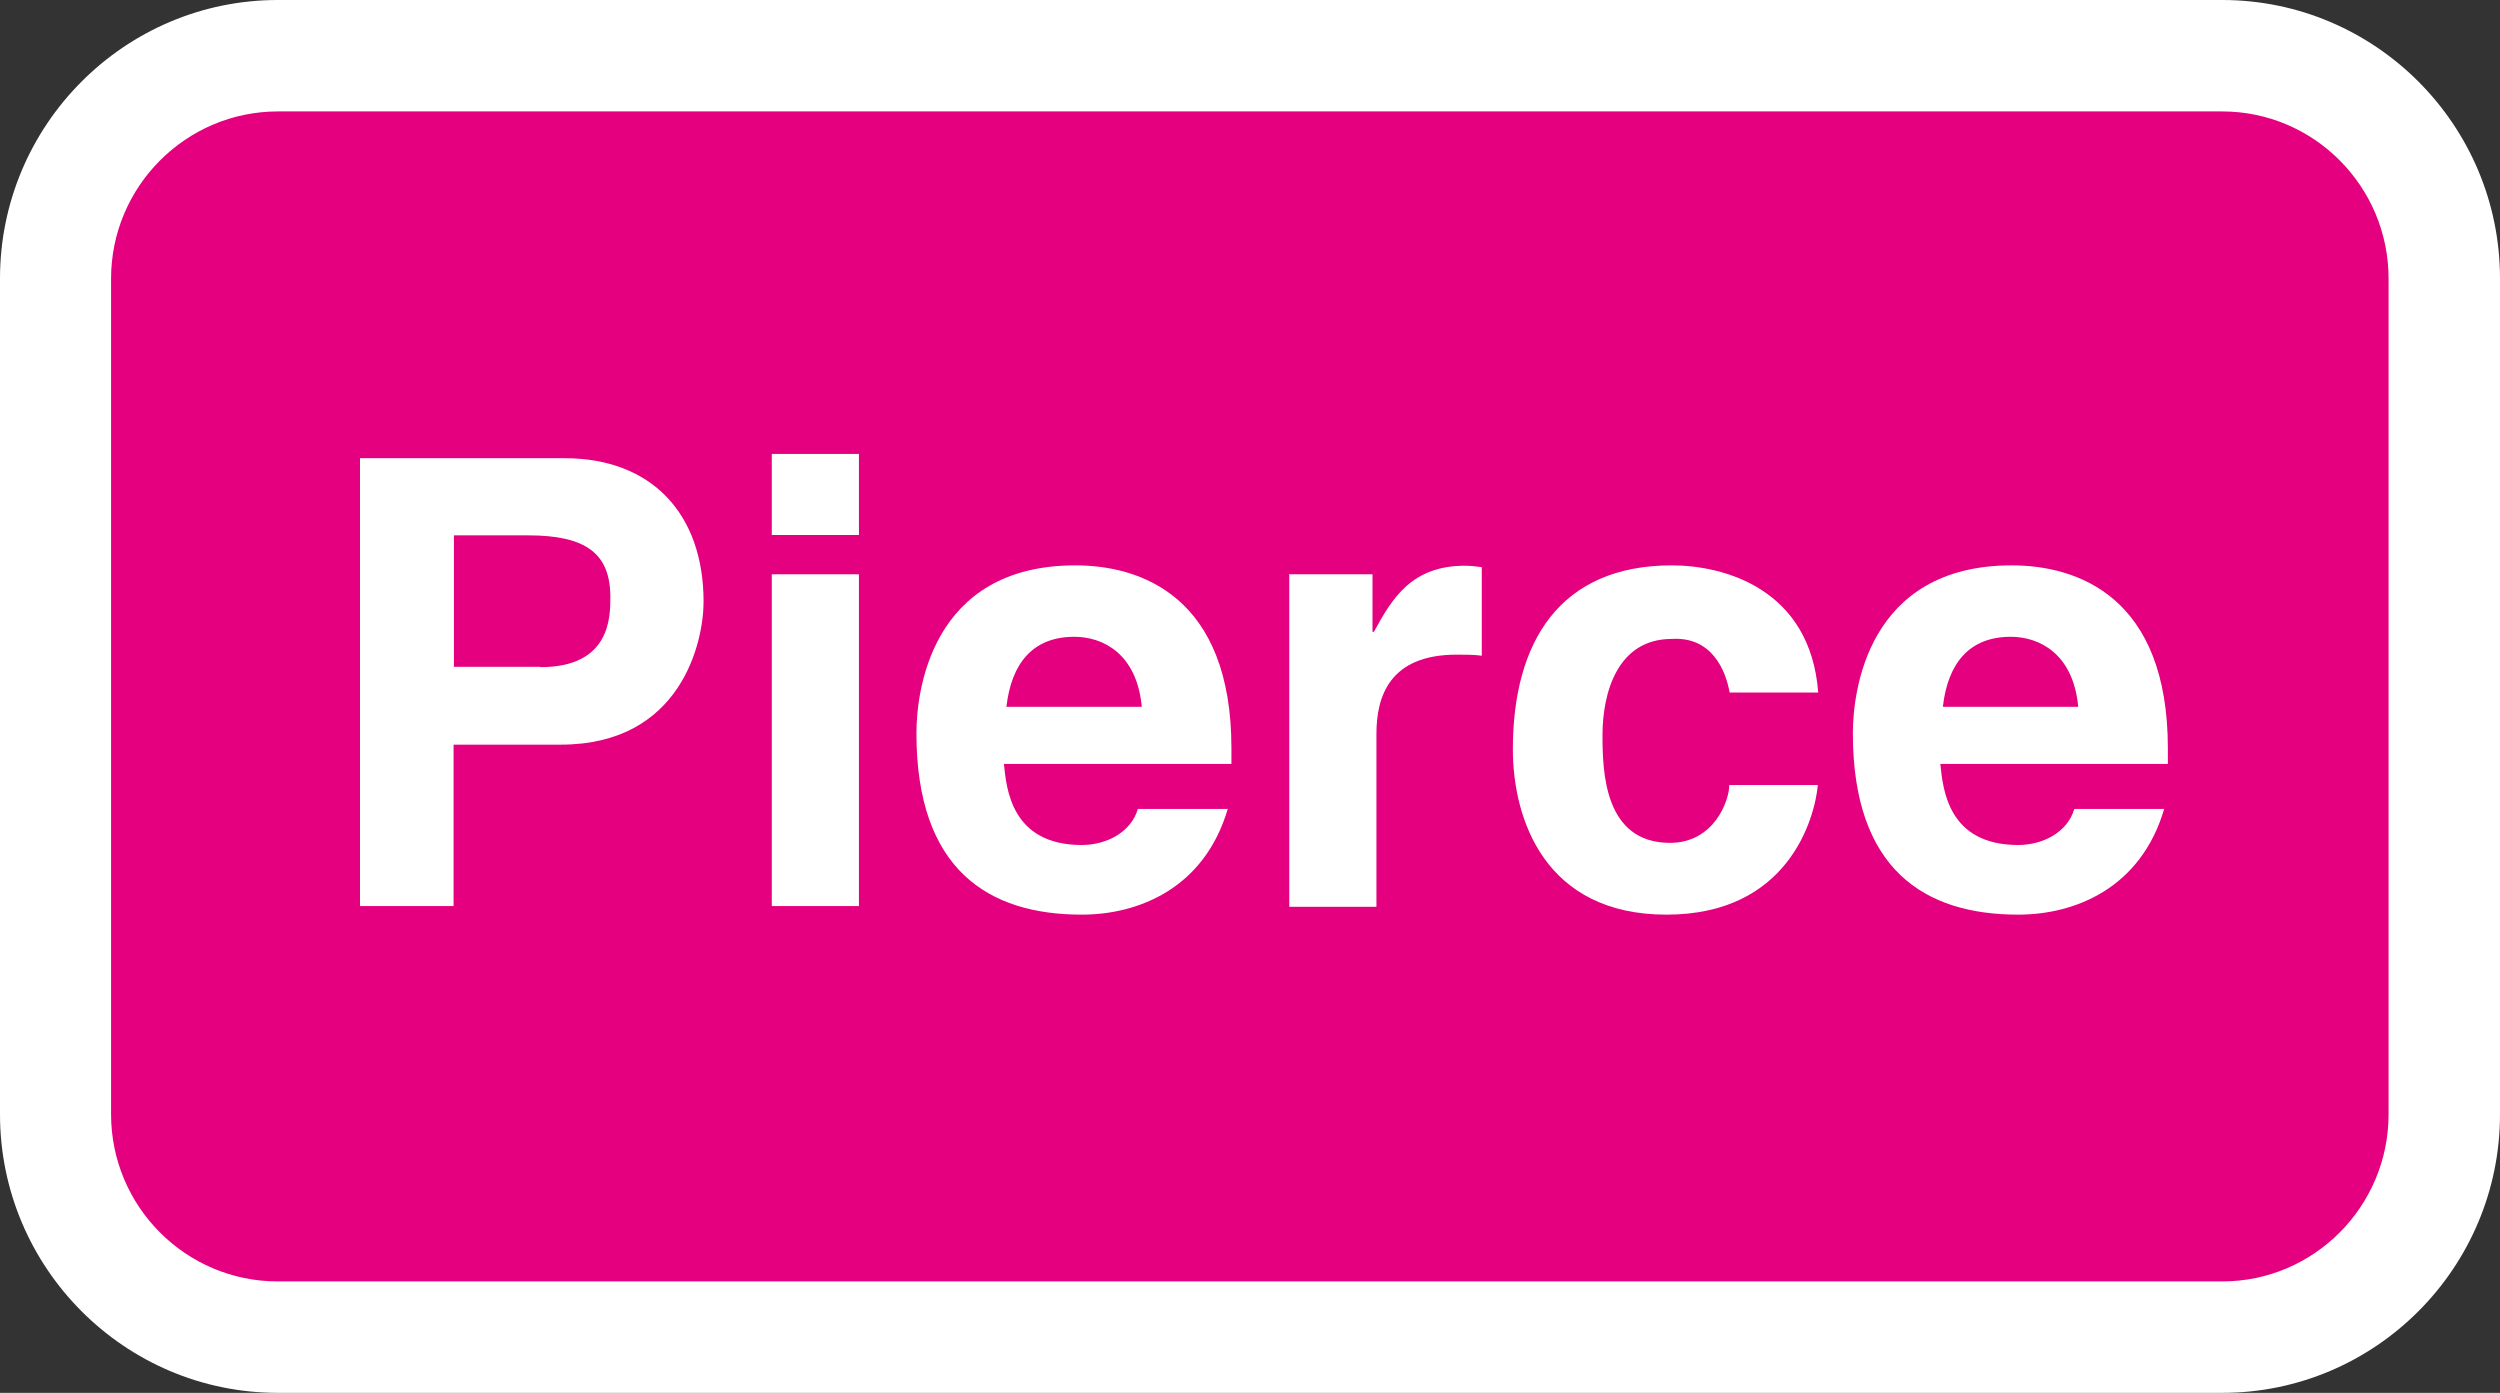 <?xml version="1.0" encoding="UTF-8"?><svg id="_レイヤー_1" xmlns="http://www.w3.org/2000/svg" width="70" height="39" viewBox="0 0 70 39"><rect x="0" y="0" width="70" height="39" fill="#333333" stroke="none"/><defs><style>.cls-1{fill:#fff;}.cls-2{fill:#e4007f;}</style></defs><g><path class="cls-2" d="M7.78,1.56C4.34,1.56,1.56,4.35,1.56,7.8V31.2c0,3.45,2.79,6.24,6.22,6.24H62.22c3.44,0,6.22-2.79,6.22-6.24V7.8c0-3.45-2.78-6.24-6.22-6.24H7.78Z"/><path class="cls-1" d="M62.22,39H7.78c-4.29,0-7.78-3.5-7.78-7.8V7.8C0,3.5,3.49,0,7.78,0H62.22c4.29,0,7.78,3.5,7.78,7.8V31.2c0,4.3-3.49,7.8-7.78,7.8ZM7.78,3.12c-2.57,0-4.67,2.1-4.67,4.68V31.2c0,2.58,2.09,4.68,4.67,4.68H62.22c2.57,0,4.66-2.1,4.66-4.68V7.8c0-2.58-2.09-4.68-4.66-4.68H7.78Z"/></g><g><path class="cls-1" d="M12.7,25.37h-2.62V12.83h5.73c2.43,0,3.89,1.55,3.89,4.02,0,1.13-.63,4-4,4h-3v4.52Zm2.43-6.69c1.96,0,1.96-1.4,1.96-1.96,0-1.22-.68-1.73-2.3-1.73h-2.08v3.68h2.43Z"/><path class="cls-1" d="M24.05,14.98h-2.44v-2.27h2.44v2.27Zm0,1.1v9.29h-2.44v-9.29h2.44Z"/><path class="cls-1" d="M34.38,22.64c-.65,2.23-2.5,2.97-4.09,2.97-2.62,0-4.63-1.26-4.63-5.08,0-1.12,.38-4.7,4.45-4.7,1.83,0,4.37,.87,4.37,5.12v.44h-6.37c.07,.7,.21,2.27,2.18,2.27,.68,0,1.38-.35,1.57-1.01h2.51Zm-2.41-2.85c-.14-1.5-1.1-1.96-1.89-1.96-1.15,0-1.76,.73-1.9,1.96h3.79Z"/><path class="cls-1" d="M36.09,16.08h2.34v1.61h.04c.51-.94,1.06-1.85,2.55-1.85,.16,0,.31,.02,.47,.04v2.48c-.21-.03-.47-.03-.7-.03-1.9,0-2.25,1.19-2.25,2.22v4.84h-2.44v-9.29Z"/><path class="cls-1" d="M50.9,21.98c-.09,.96-.84,3.63-4.24,3.63s-4.3-2.67-4.3-4.63c0-3,1.31-5.15,4.45-5.15,1.47,0,3.88,.66,4.1,3.56h-2.48c-.11-.61-.49-1.57-1.62-1.5-1.54,0-1.94,1.54-1.94,2.69,0,1.01,.04,3.02,1.89,3.02,1.24,0,1.66-1.19,1.66-1.62h2.48Z"/><path class="cls-1" d="M60.6,22.64c-.65,2.23-2.5,2.97-4.09,2.97-2.62,0-4.63-1.26-4.63-5.08,0-1.12,.38-4.7,4.45-4.7,1.83,0,4.37,.87,4.37,5.12v.44h-6.37c.07,.7,.21,2.27,2.18,2.27,.68,0,1.38-.35,1.57-1.01h2.51Zm-2.41-2.85c-.14-1.5-1.1-1.96-1.89-1.96-1.15,0-1.76,.73-1.9,1.96h3.79Z"/></g></svg>